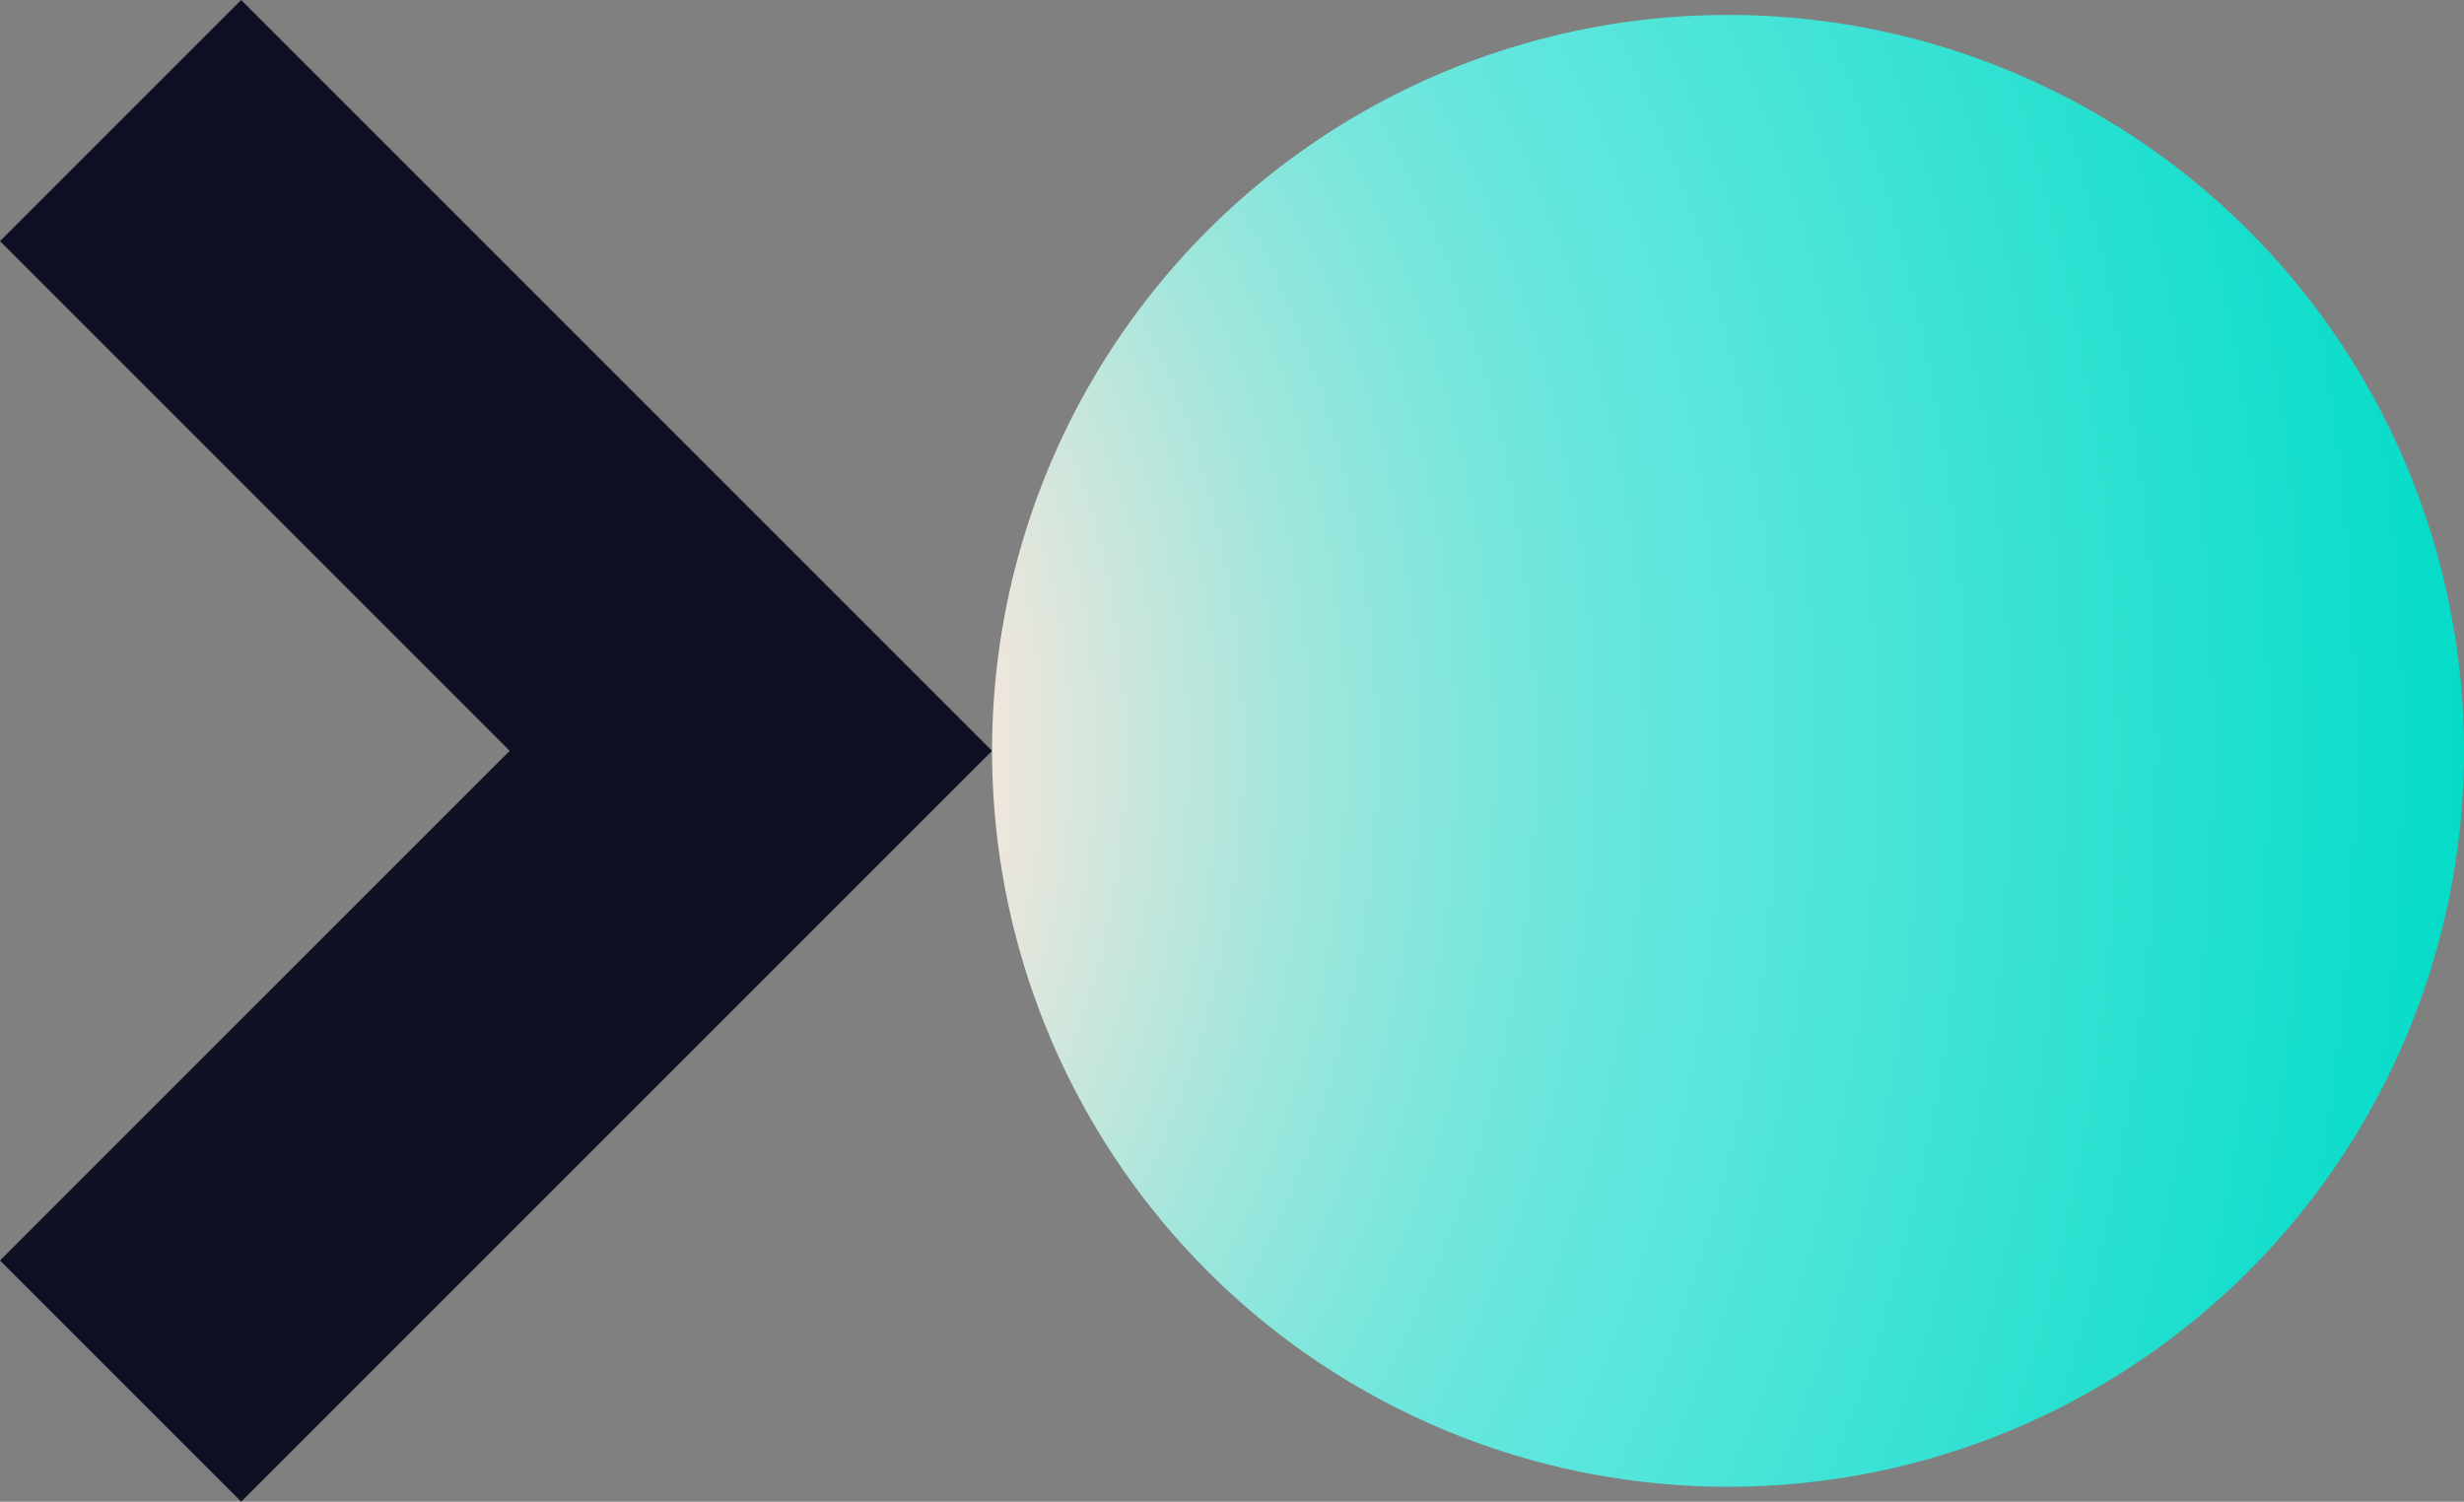 <?xml version="1.0" encoding="UTF-8"?> <svg xmlns="http://www.w3.org/2000/svg" xmlns:xlink="http://www.w3.org/1999/xlink" id="Layer_2" data-name="Layer 2" viewBox="0 0 246.11 150"><rect x="0" y="0" width="246.11" height="150" fill="#808080" stroke="none"/><defs><style> .cls-1 { fill: #0f0f23; } .cls-2 { fill: url(#radial-gradient); } </style><radialGradient id="radial-gradient" cx="99.38" cy="75.2" fx="50.68" fy="75.2" r="146.58" gradientTransform="translate(0 -27.23) scale(1 1.36)" gradientUnits="userSpaceOnUse"><stop offset=".22" stop-color="#ffe6dc"></stop><stop offset=".29" stop-color="#dae6dc"></stop><stop offset=".4" stop-color="#a3e6dc"></stop><stop offset=".5" stop-color="#7be6dc"></stop><stop offset=".58" stop-color="#63e6dc"></stop><stop offset=".63" stop-color="#5ae6dc"></stop><stop offset="1" stop-color="#05dcc8"></stop></radialGradient></defs><g id="Layer_1-2" data-name="Layer 1"><g><polygon class="cls-1" points="24.09 0 0 24.09 50.91 75 0 125.91 24.09 150 99.09 75 24.09 0"></polygon><circle class="cls-2" cx="172.6" cy="75" r="73.51"></circle></g></g></svg> 